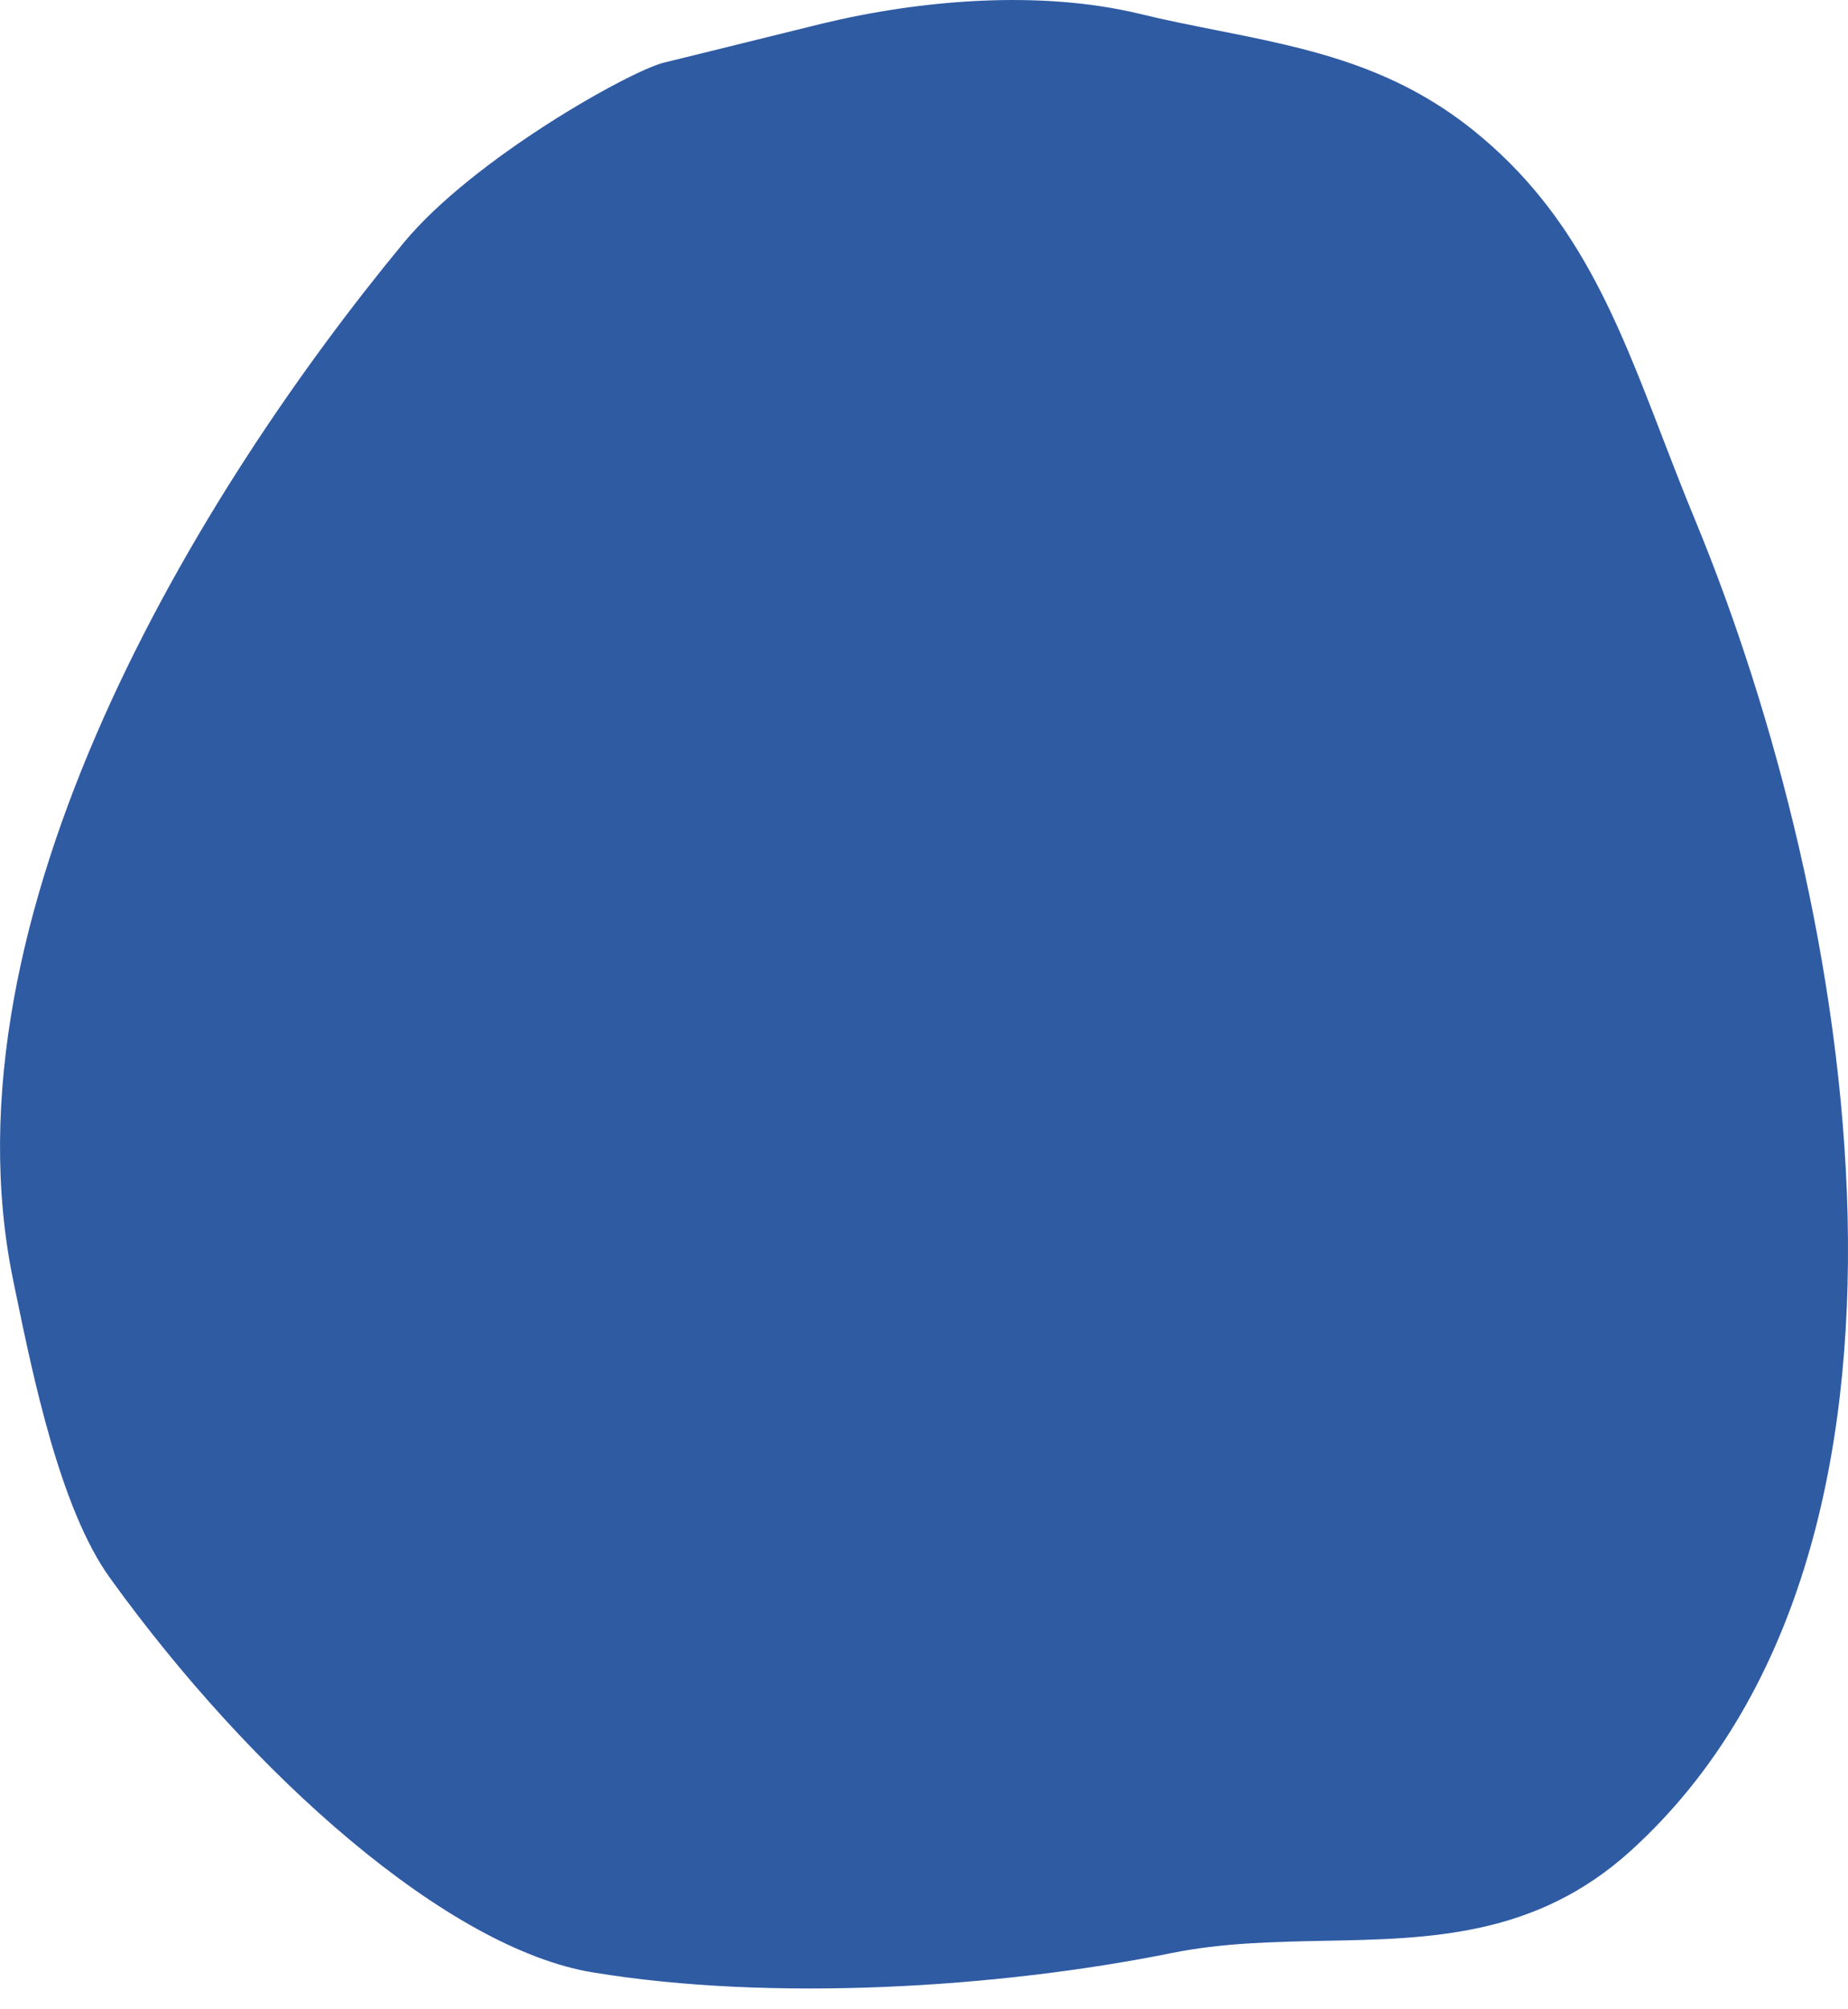 <?xml version="1.0" encoding="UTF-8"?> <svg xmlns="http://www.w3.org/2000/svg" width="23" height="25" viewBox="0 0 23 25" fill="none"><path fill-rule="evenodd" clip-rule="evenodd" d="M5.023 3.022C5.892 1.971 7.846 0.88 8.267 0.778C8.45 0.734 8.838 0.638 9.23 0.541C9.627 0.443 10.03 0.343 10.231 0.294C11.465 -0.004 12.948 -0.127 14.188 0.173C14.512 0.252 14.833 0.315 15.15 0.378C16.266 0.6 17.335 0.813 18.345 1.628C19.619 2.656 20.12 3.959 20.693 5.448C20.822 5.782 20.954 6.125 21.1 6.477C23.072 11.25 24.449 19.258 20.298 23.026C19.118 24.097 17.804 24.123 16.479 24.148C15.847 24.161 15.213 24.173 14.589 24.299C12.418 24.737 9.602 24.908 7.377 24.541C5.577 24.245 3.143 22.097 1.367 19.631C0.75 18.775 0.411 17.129 0.189 16.051C0.181 16.011 0.173 15.972 0.165 15.934C-0.772 11.399 2.483 6.096 5.023 3.022Z" fill="#2F5BA3"></path></svg> 